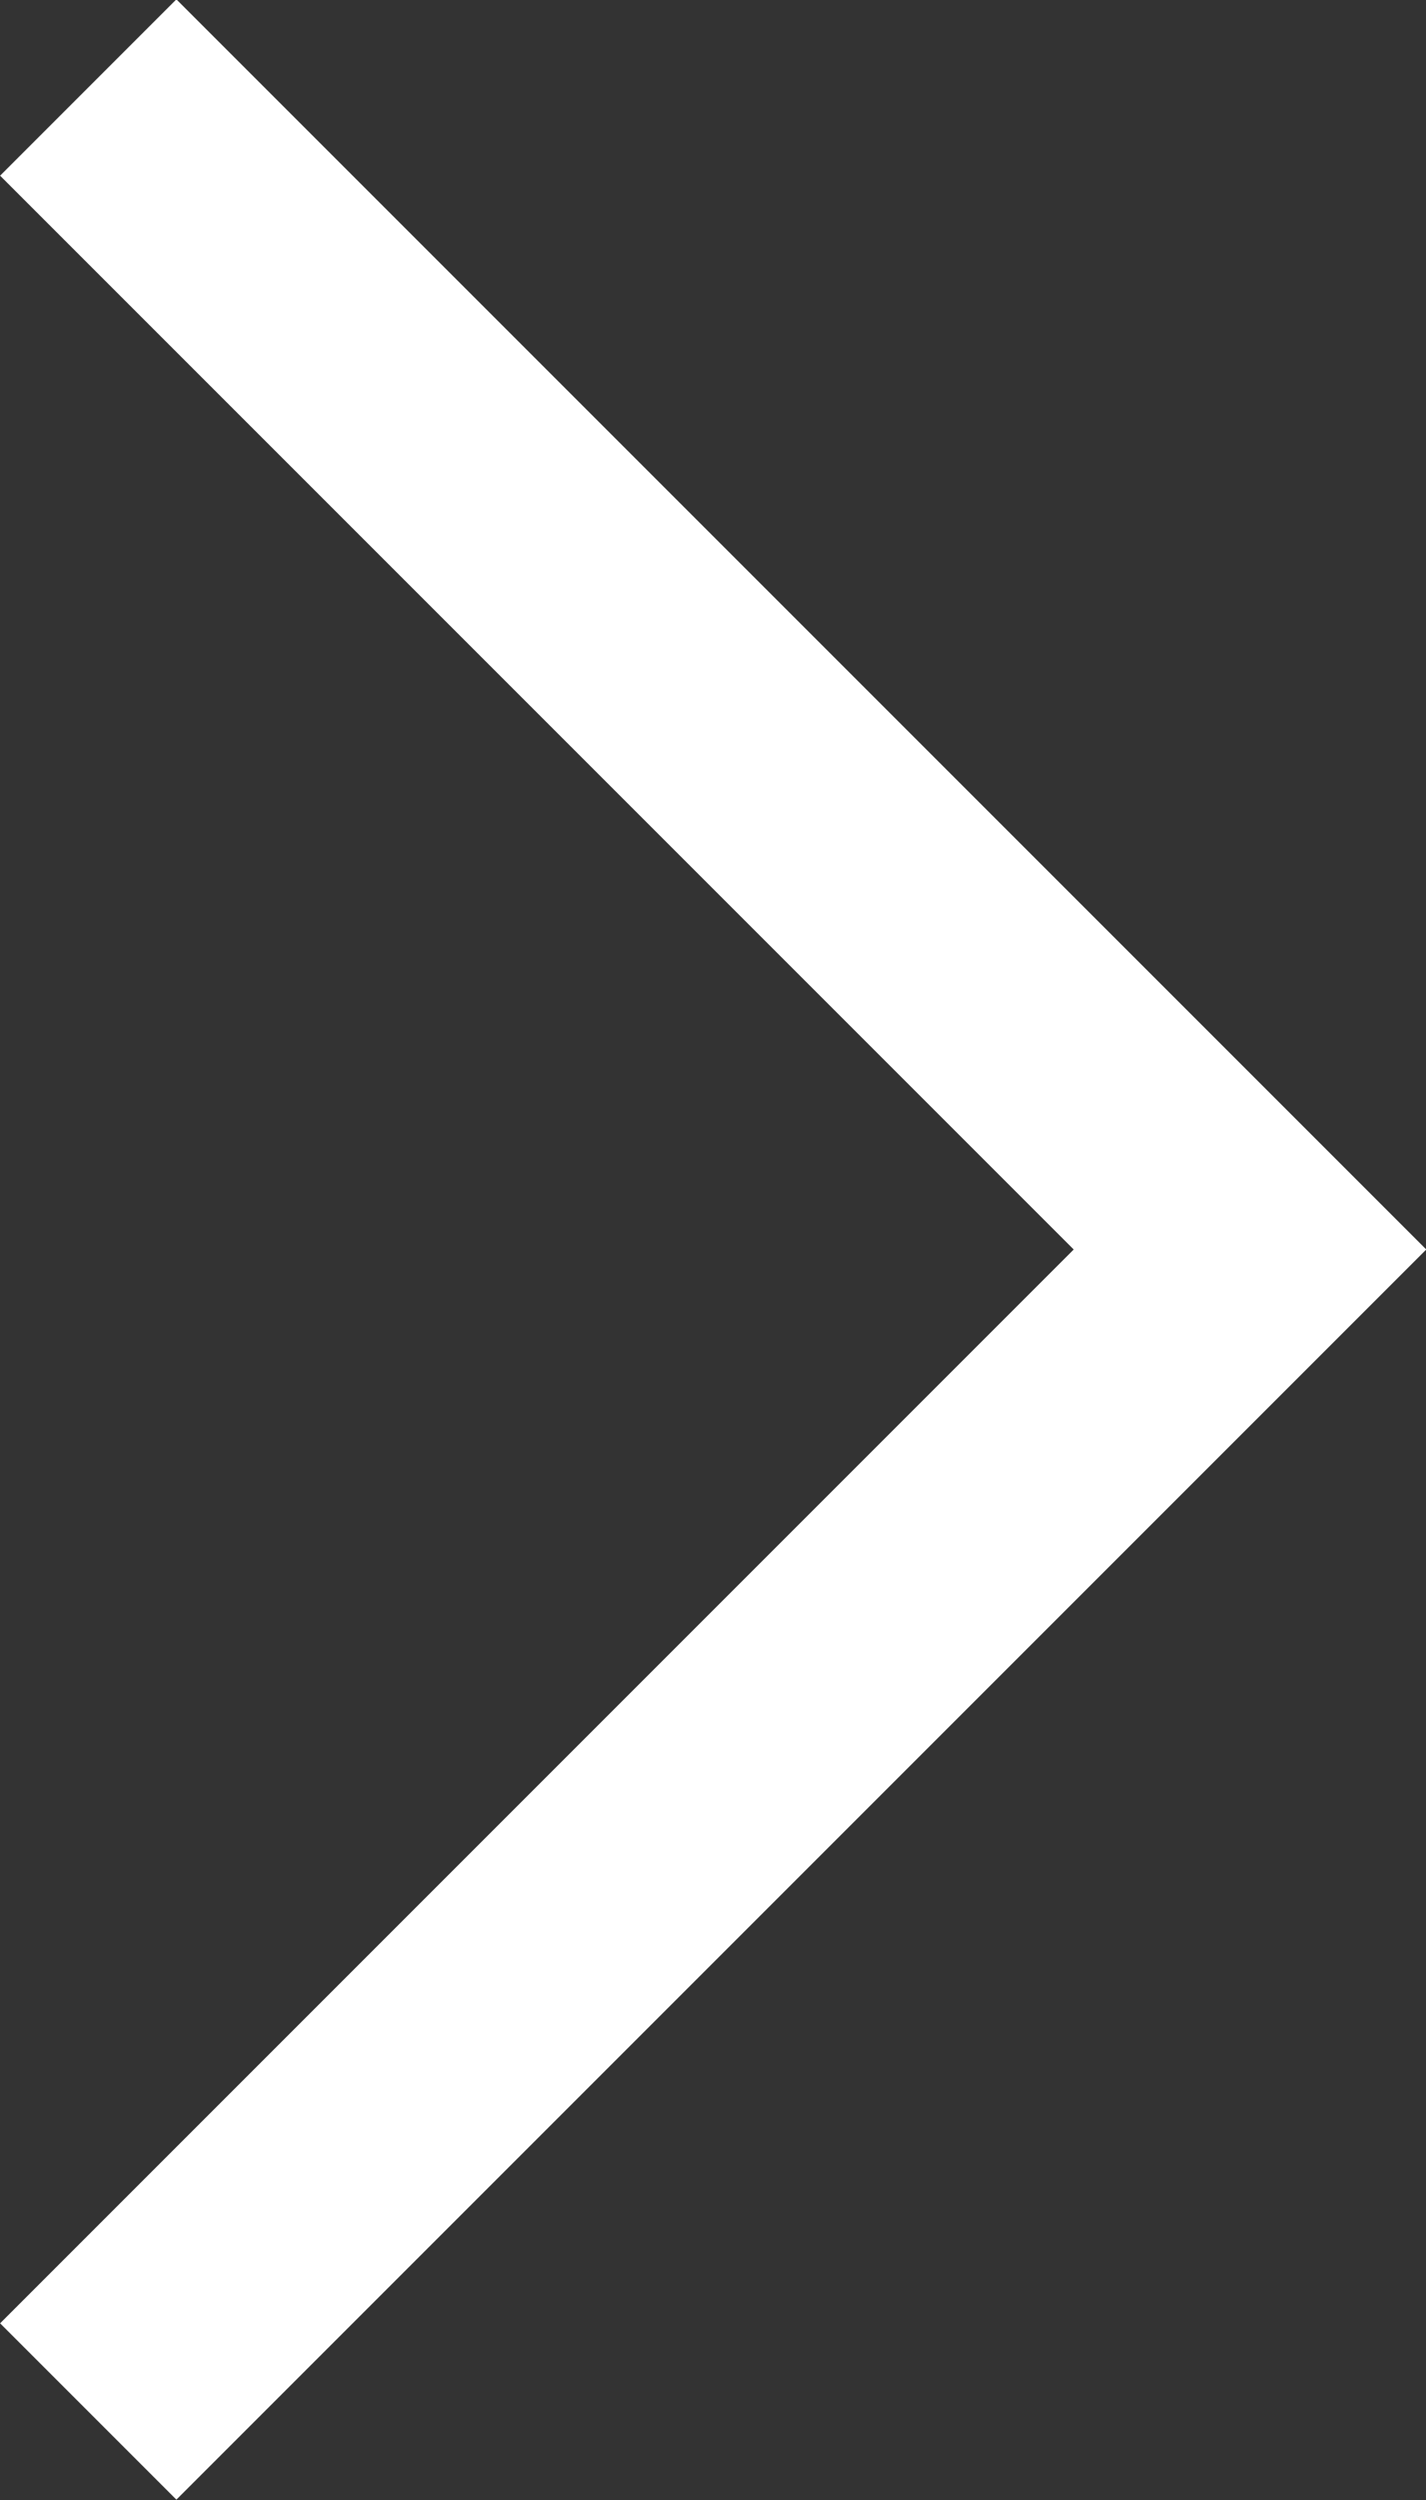 <svg xmlns="http://www.w3.org/2000/svg" width="5.72" height="10.027" viewBox="0 0 5.72 10.027"><rect x="0" y="0" width="5.72" height="10.027" fill="#333333" stroke="none"/><path d="M2796.977,2812.5l4.66,4.66-4.66,4.66" transform="translate(-2796.623 -2812.149)" fill="none" stroke="#fff" stroke-width="1"/></svg>